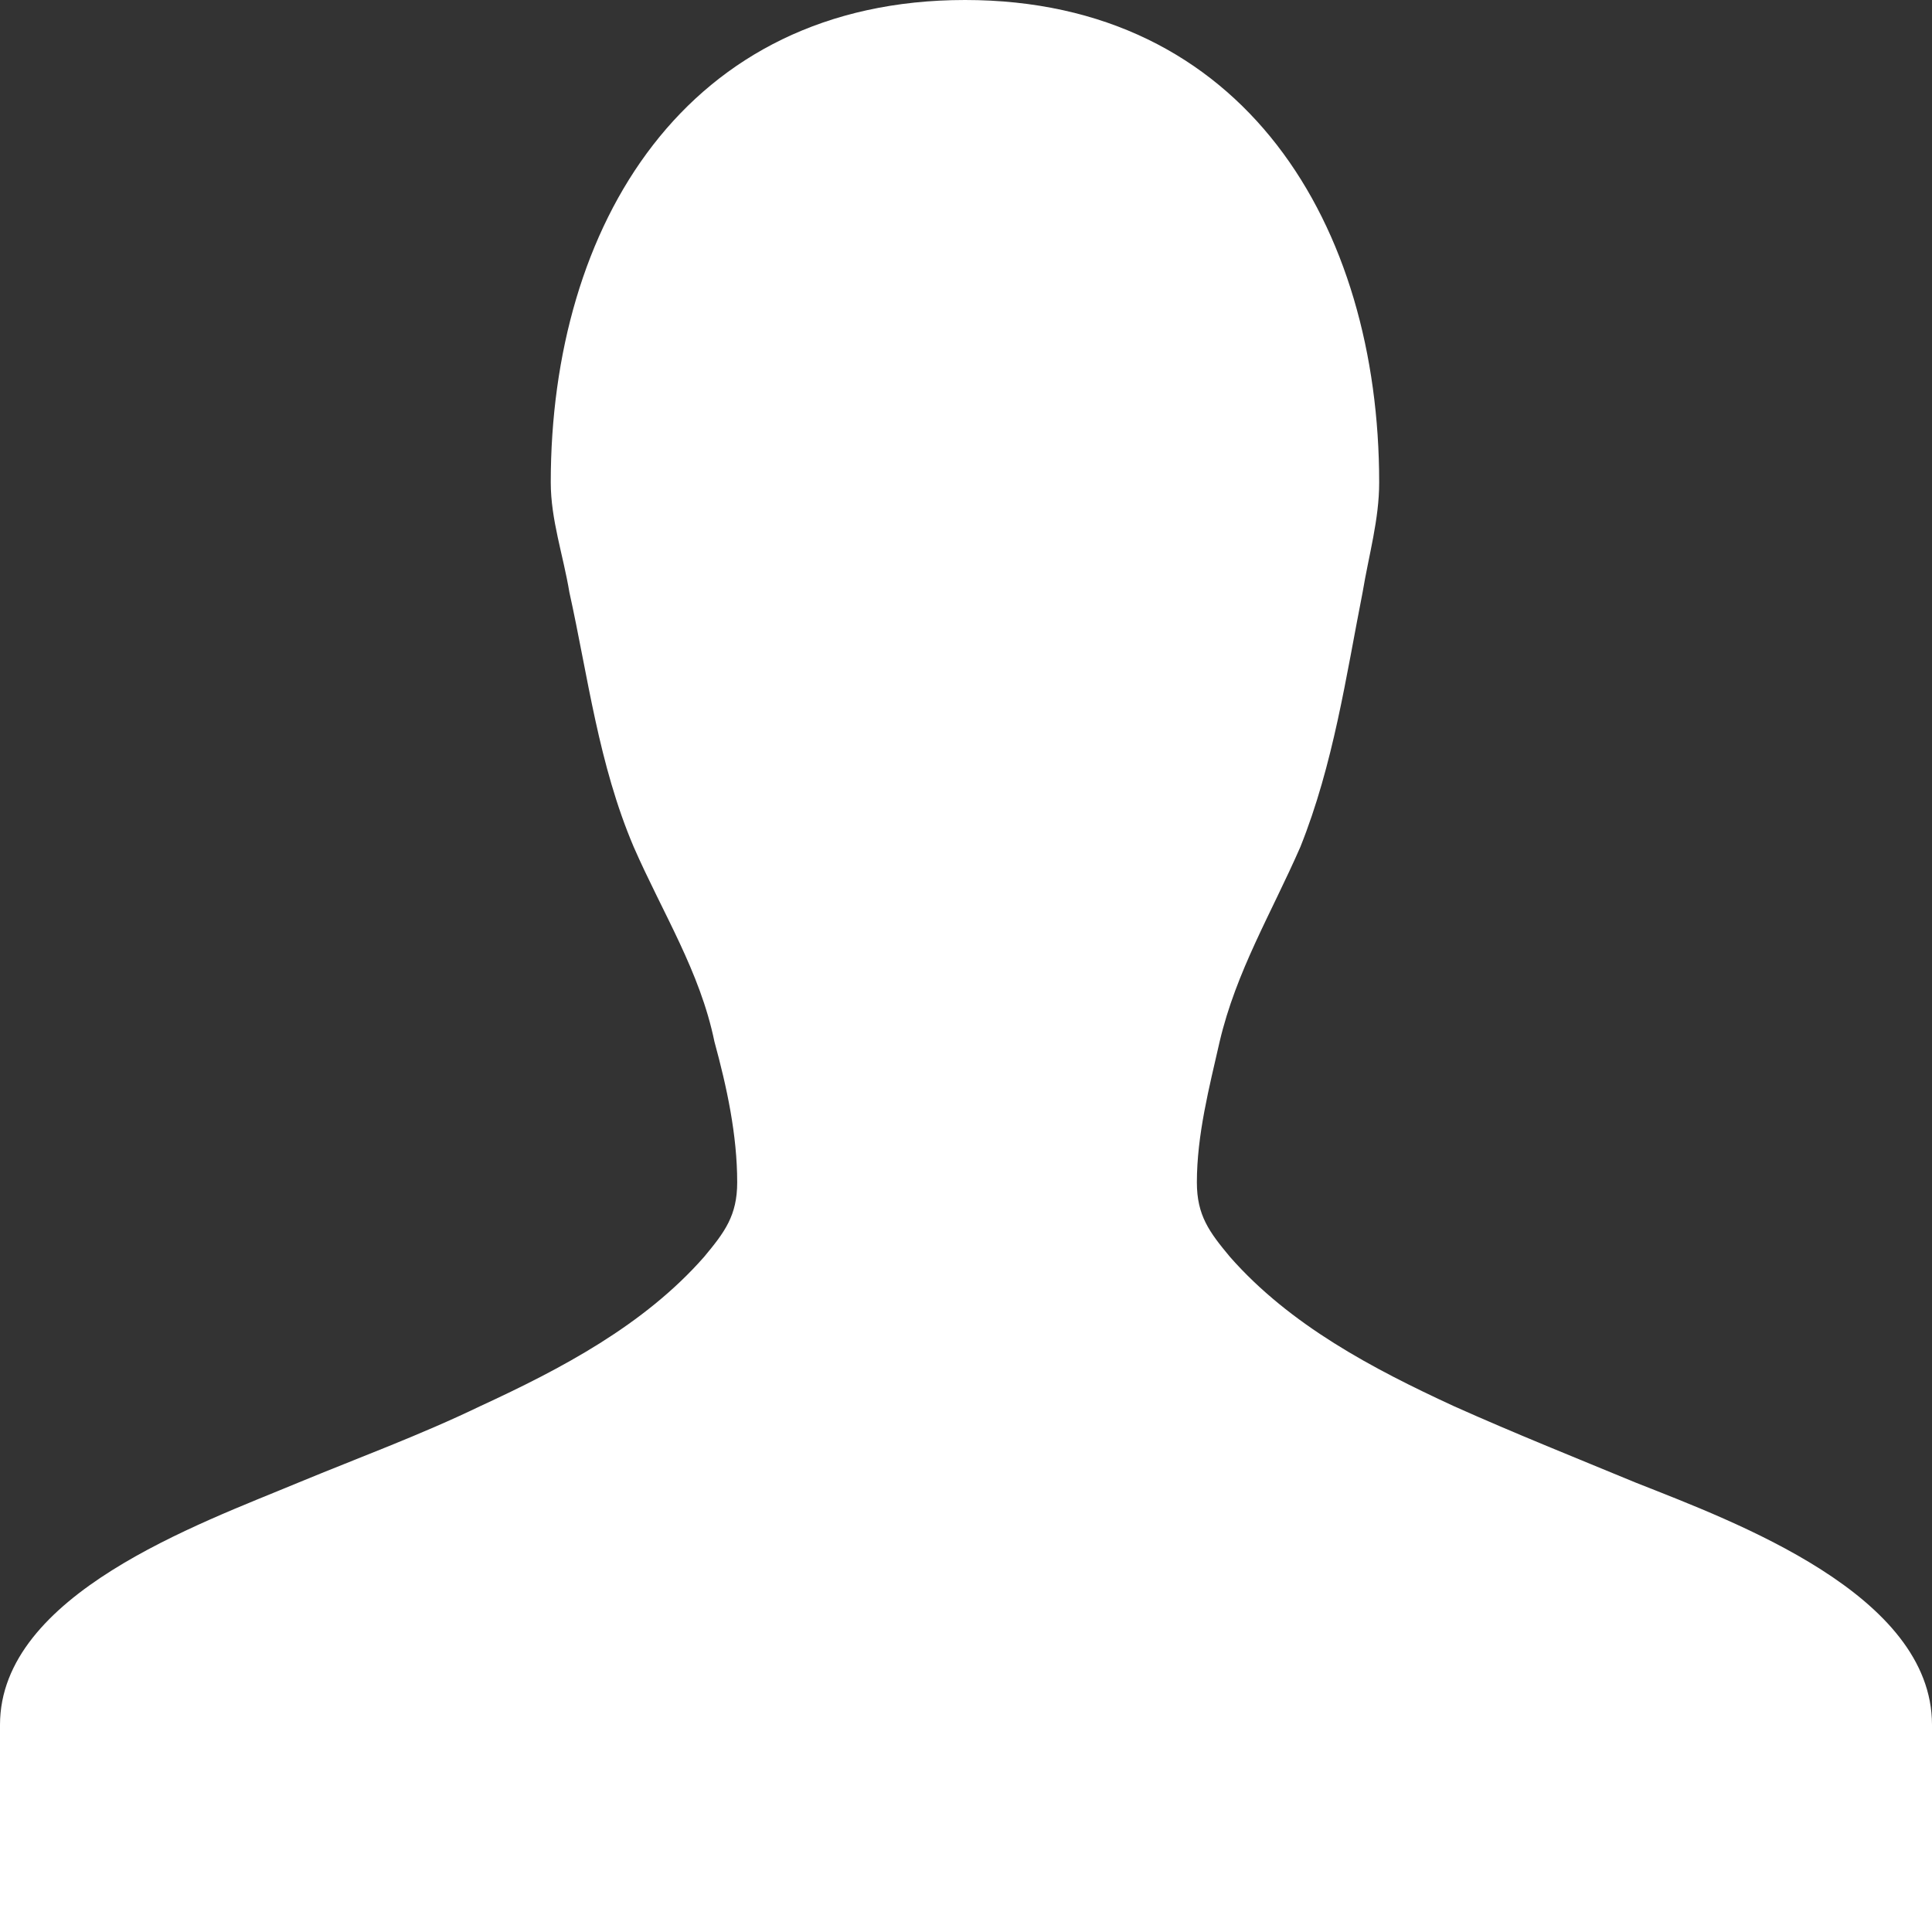 <?xml version="1.0" encoding="UTF-8"?>
<svg width="14px" height="14px" viewBox="0 0 14 14" version="1.1" xmlns="http://www.w3.org/2000/svg" xmlns:xlink="http://www.w3.org/1999/xlink">
    <rect x="0" y="0" width="14" height="14" fill="#333333" stroke="none"/>
    <!-- Generator: Sketch 46.2 (44496) - http://www.bohemiancoding.com/sketch -->
    <title>Icon</title>
    <desc>Created with Sketch.</desc>
    <defs></defs>
    <g id="Page-1" stroke="none" stroke-width="1" fill="none" fill-rule="evenodd">
        <g id="Terméklista-Copy" transform="translate(-1395, -22)" fill="#FFFFFF">
            <path d="M1409,34.499 C1409,33.554 1407.574,33.029 1406.854,32.744 C1406.419,32.564 1405.969,32.384 1405.534,32.189 C1404.949,31.919 1404.348,31.603 1403.913,31.108 C1403.763,30.928 1403.673,30.808 1403.673,30.568 C1403.673,30.223 1403.763,29.878 1403.838,29.548 C1403.958,29.038 1404.213,28.617 1404.423,28.137 C1404.663,27.537 1404.753,26.907 1404.874,26.292 C1404.919,26.021 1404.994,25.766 1404.994,25.496 C1404.994,23.636 1404.018,22 1401.993,22 C1399.967,22 1398.991,23.636 1398.991,25.496 C1398.991,25.766 1399.081,26.021 1399.126,26.292 C1399.262,26.907 1399.337,27.537 1399.592,28.137 C1399.802,28.617 1400.072,29.038 1400.177,29.548 C1400.267,29.878 1400.342,30.223 1400.342,30.568 C1400.342,30.808 1400.252,30.928 1400.102,31.108 C1399.667,31.603 1399.066,31.919 1398.481,32.189 C1398.046,32.399 1397.596,32.564 1397.161,32.744 C1396.441,33.044 1395,33.554 1395,34.499 L1395,36 L1409,36 L1409,35.13 L1409,34.499 Z" id="Icon"></path>
        </g>
    </g>
</svg>